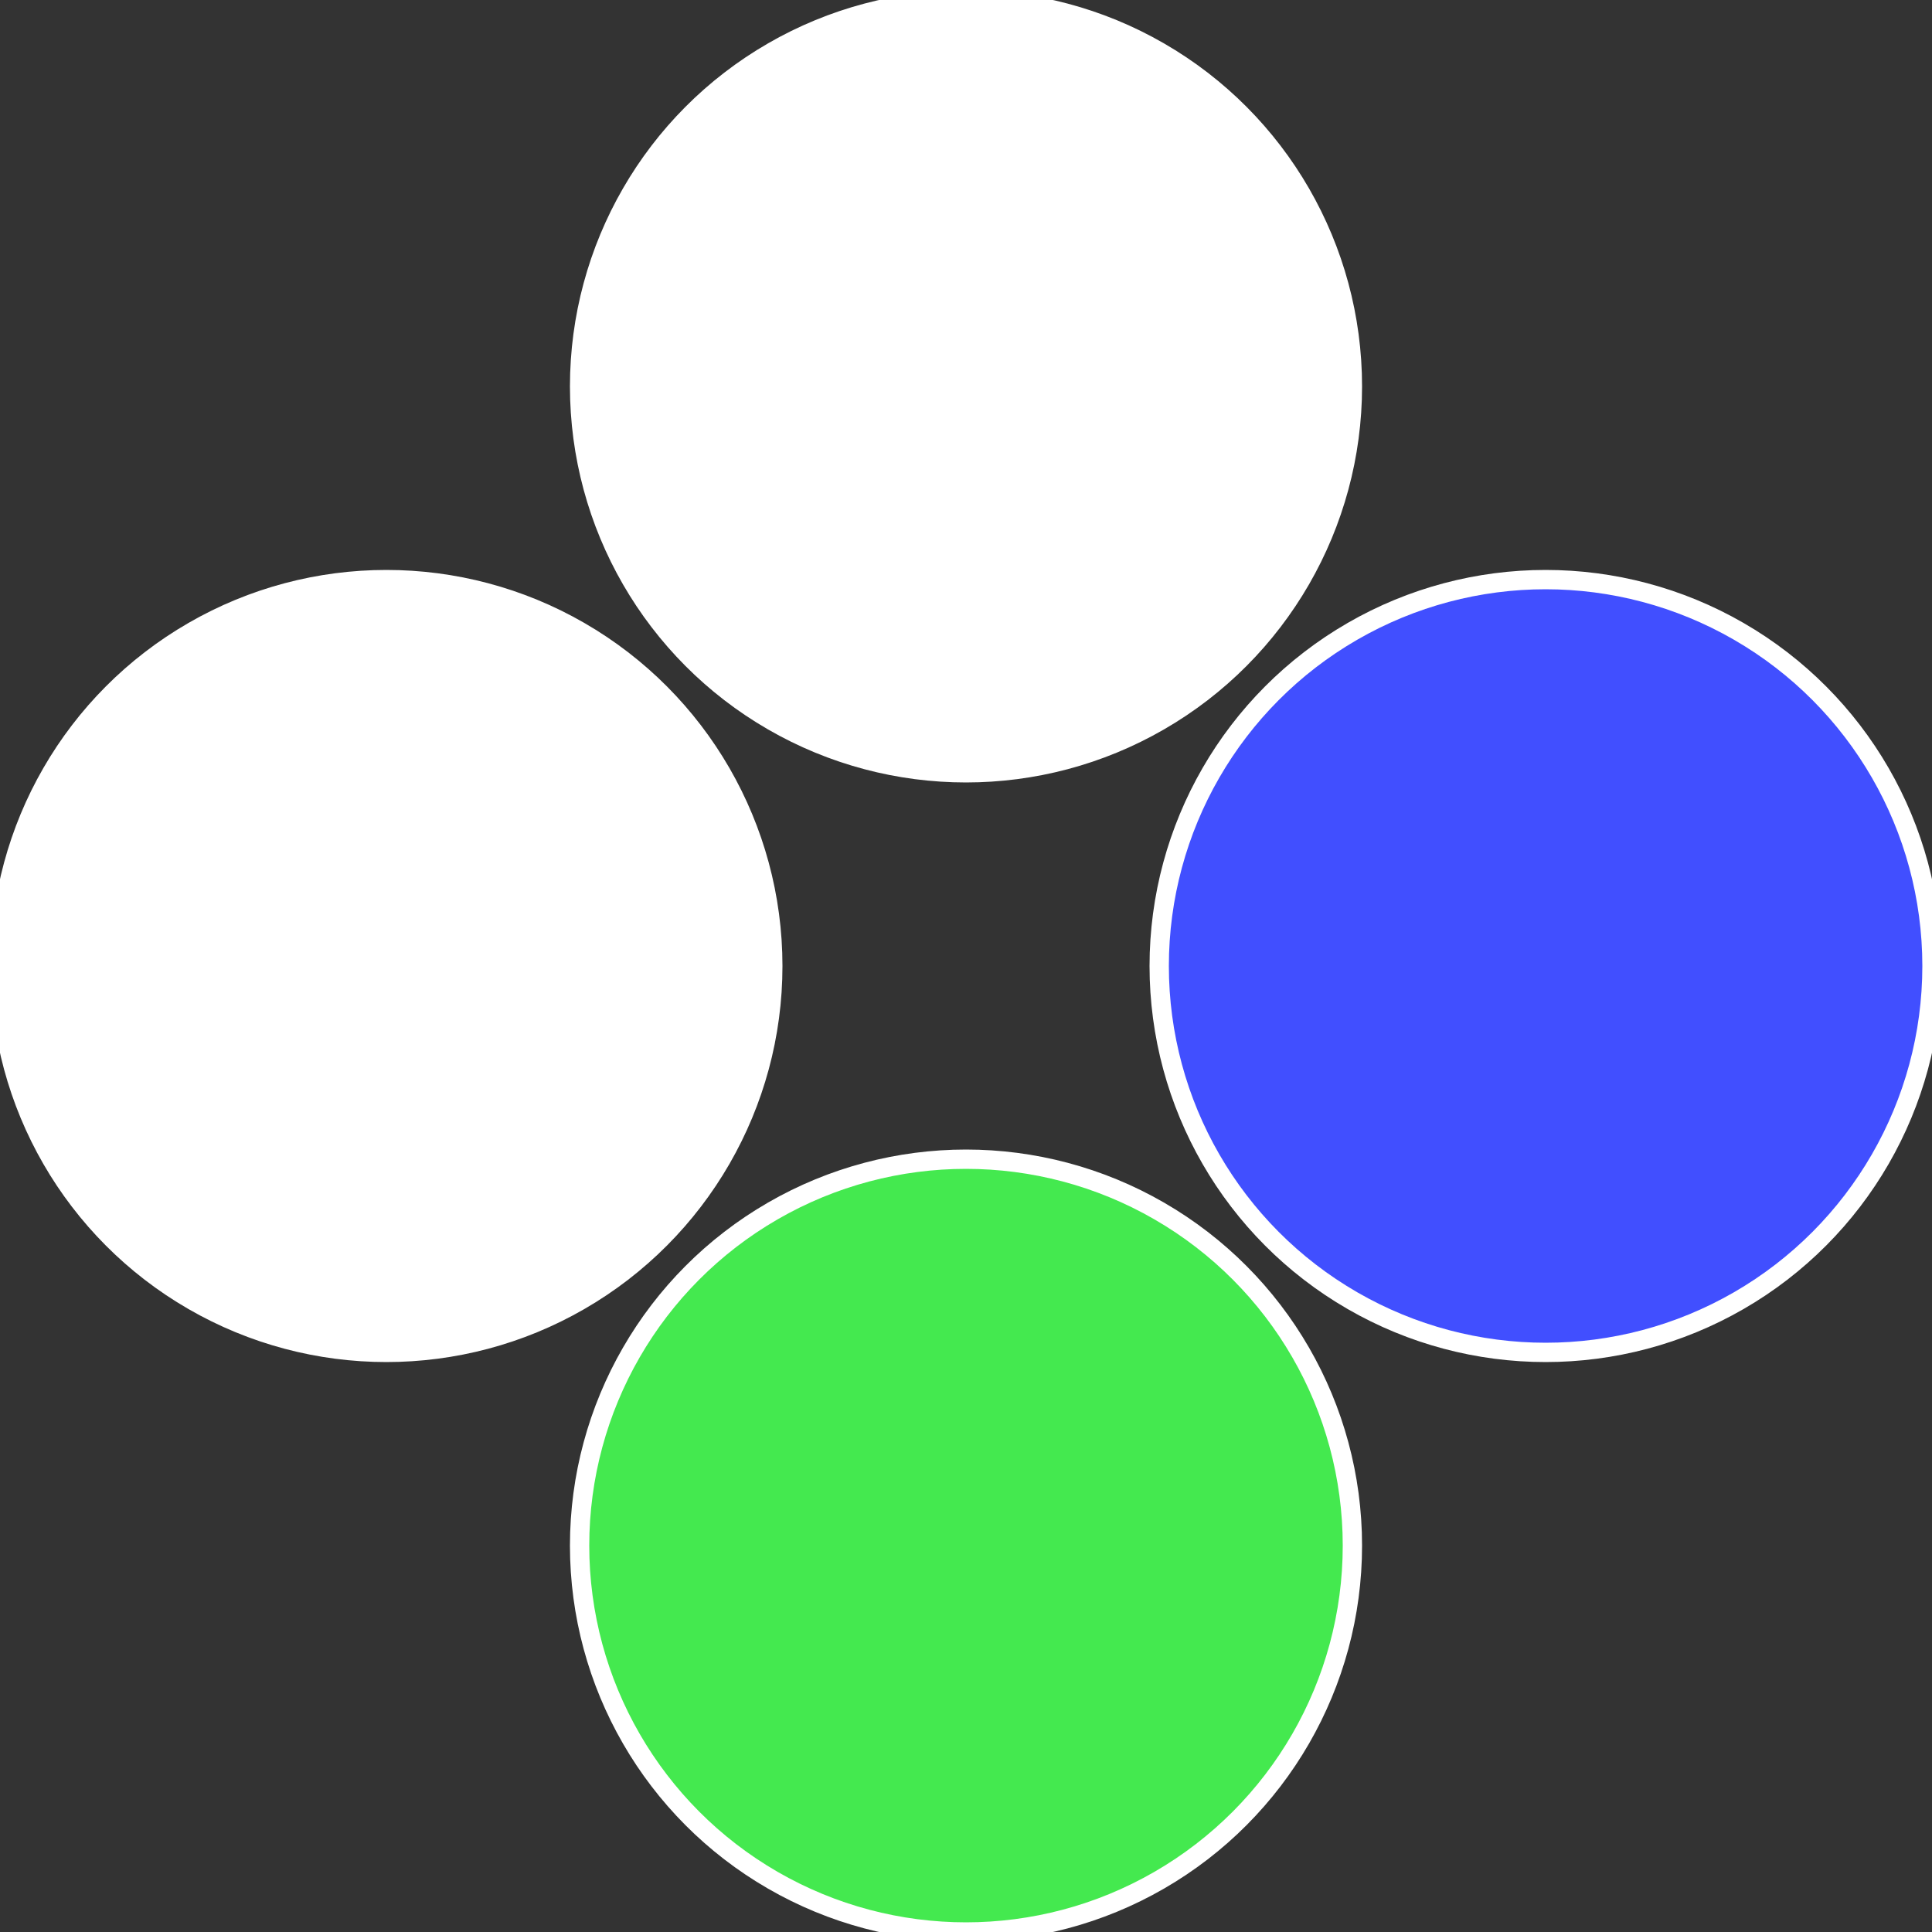 <?xml version="1.0" standalone="no"?>
<svg width="500" height="500" viewBox="-1 -1 2 2" xmlns="http://www.w3.org/2000/svg">
 
                <rect x="-1" y="-1" width="2" height="2" fill="#333333" stroke="none"/>
 
                <circle cx="0.6" cy="0" r="0.4" fill="#414fffffffffffffd8744e" stroke="#fff" stroke-width="1%" />
             
                <circle cx="3.6739403974421E-17" cy="0.6" r="0.4" fill="#44e94fffffffffffffd87" stroke="#fff" stroke-width="1%" />
             
                <circle cx="-0.6" cy="7.3478807948841E-17" r="0.4" fill="#fffffffffffffdde44efffffffffffffd87" stroke="#fff" stroke-width="1%" />
             
                <circle cx="-1.1021821192326E-16" cy="-0.6" r="0.4" fill="#fffffffffffffd8714144e" stroke="#fff" stroke-width="1%" />
            </svg>
